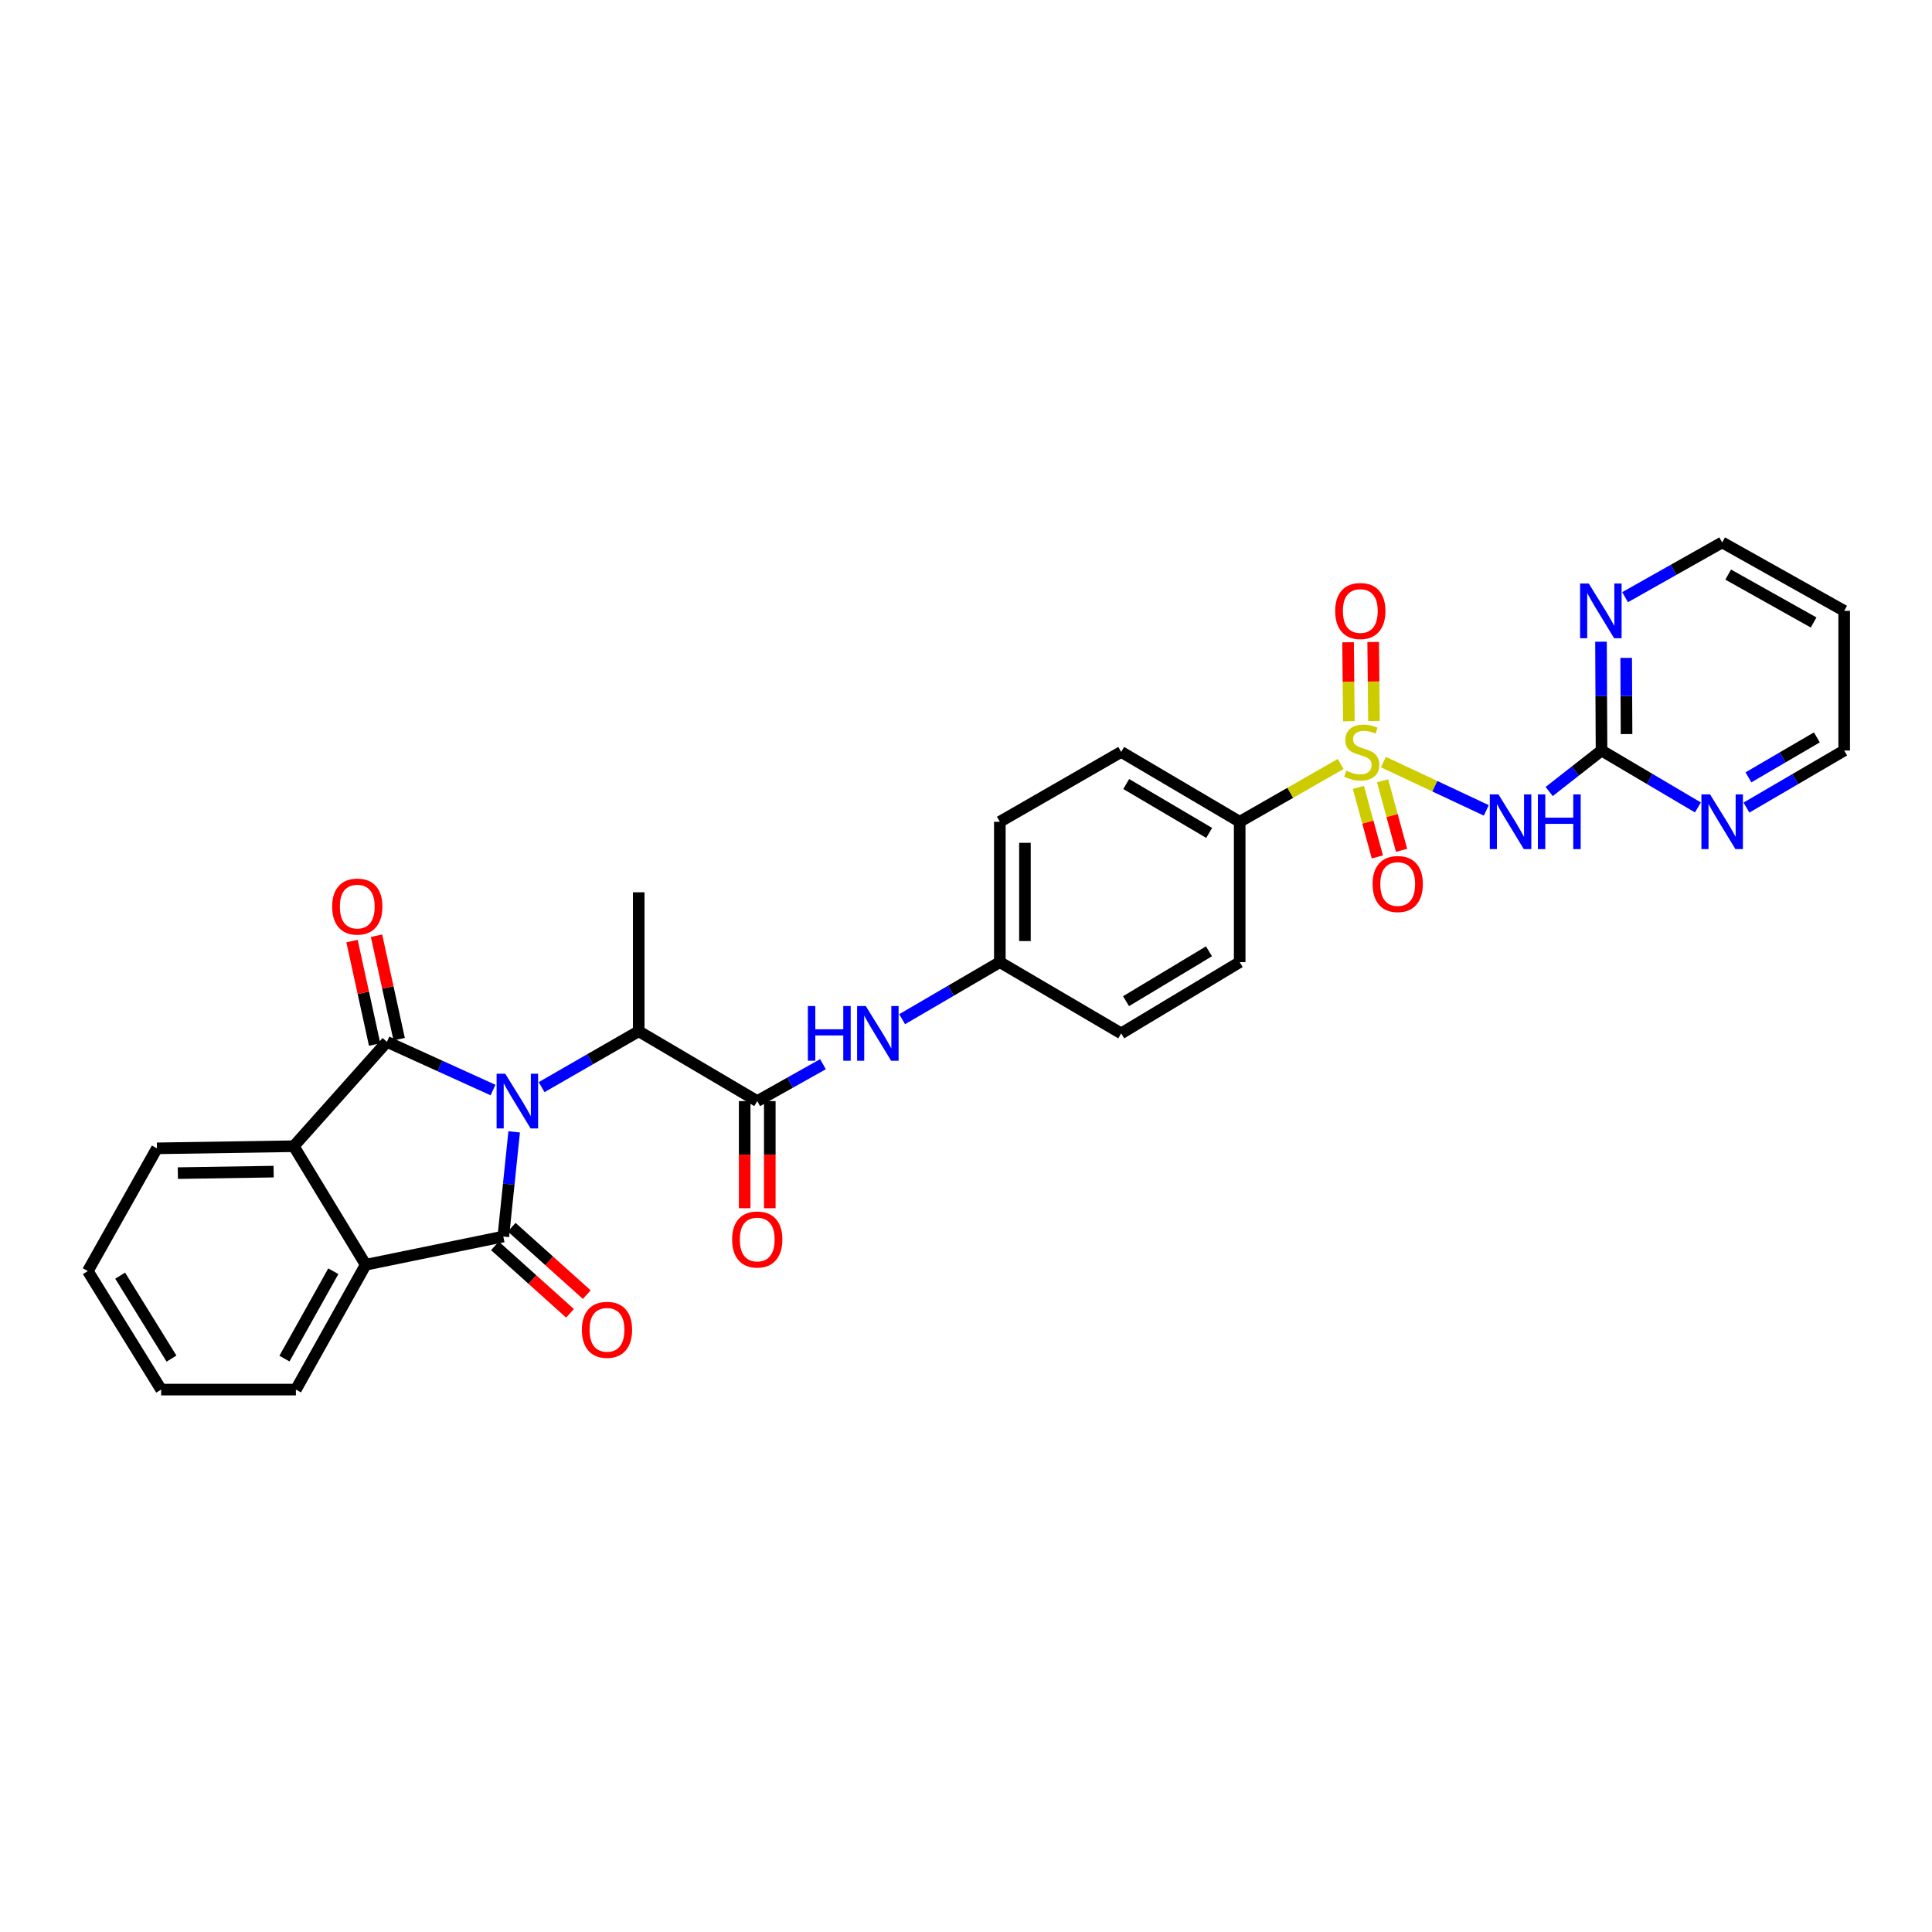 <?xml version='1.0' encoding='iso-8859-1'?>
<svg version='1.1' baseProfile='full'
              xmlns='http://www.w3.org/2000/svg'
                      xmlns:rdkit='http://www.rdkit.org/xml'
                      xmlns:xlink='http://www.w3.org/1999/xlink'
                  xml:space='preserve'
width='1000px' height='1000px' viewBox='0 0 1000 1000'>
<!-- END OF HEADER -->
<rect style='opacity:1.0;fill:#FFFFFF;stroke:none' width='1000' height='1000' x='0' y='0'> </rect>
<path class='bond-0' d='M 255.188,564.208 L 227.724,551.735' style='fill:none;fill-rule:evenodd;stroke:#0000FF;stroke-width:6px;stroke-linecap:butt;stroke-linejoin:miter;stroke-opacity:1' />
<path class='bond-0' d='M 227.724,551.735 L 200.259,539.262' style='fill:none;fill-rule:evenodd;stroke:#000000;stroke-width:6px;stroke-linecap:butt;stroke-linejoin:miter;stroke-opacity:1' />
<path class='bond-1' d='M 266.131,585.849 L 263.322,612.939' style='fill:none;fill-rule:evenodd;stroke:#0000FF;stroke-width:6px;stroke-linecap:butt;stroke-linejoin:miter;stroke-opacity:1' />
<path class='bond-1' d='M 263.322,612.939 L 260.513,640.028' style='fill:none;fill-rule:evenodd;stroke:#000000;stroke-width:6px;stroke-linecap:butt;stroke-linejoin:miter;stroke-opacity:1' />
<path class='bond-7' d='M 280.334,562.704 L 305.467,548.24' style='fill:none;fill-rule:evenodd;stroke:#0000FF;stroke-width:6px;stroke-linecap:butt;stroke-linejoin:miter;stroke-opacity:1' />
<path class='bond-7' d='M 305.467,548.24 L 330.599,533.776' style='fill:none;fill-rule:evenodd;stroke:#000000;stroke-width:6px;stroke-linecap:butt;stroke-linejoin:miter;stroke-opacity:1' />
<path class='bond-4' d='M 200.259,539.262 L 152.06,593.28' style='fill:none;fill-rule:evenodd;stroke:#000000;stroke-width:6px;stroke-linecap:butt;stroke-linejoin:miter;stroke-opacity:1' />
<path class='bond-13' d='M 206.606,537.874 L 200.75,511.101' style='fill:none;fill-rule:evenodd;stroke:#000000;stroke-width:6px;stroke-linecap:butt;stroke-linejoin:miter;stroke-opacity:1' />
<path class='bond-13' d='M 200.75,511.101 L 194.894,484.328' style='fill:none;fill-rule:evenodd;stroke:#FF0000;stroke-width:6px;stroke-linecap:butt;stroke-linejoin:miter;stroke-opacity:1' />
<path class='bond-13' d='M 193.912,540.651 L 188.056,513.877' style='fill:none;fill-rule:evenodd;stroke:#000000;stroke-width:6px;stroke-linecap:butt;stroke-linejoin:miter;stroke-opacity:1' />
<path class='bond-13' d='M 188.056,513.877 L 182.2,487.104' style='fill:none;fill-rule:evenodd;stroke:#FF0000;stroke-width:6px;stroke-linecap:butt;stroke-linejoin:miter;stroke-opacity:1' />
<path class='bond-5' d='M 260.513,640.028 L 189.287,654.631' style='fill:none;fill-rule:evenodd;stroke:#000000;stroke-width:6px;stroke-linecap:butt;stroke-linejoin:miter;stroke-opacity:1' />
<path class='bond-14' d='M 256.172,644.861 L 275.602,662.313' style='fill:none;fill-rule:evenodd;stroke:#000000;stroke-width:6px;stroke-linecap:butt;stroke-linejoin:miter;stroke-opacity:1' />
<path class='bond-14' d='M 275.602,662.313 L 295.032,679.764' style='fill:none;fill-rule:evenodd;stroke:#FF0000;stroke-width:6px;stroke-linecap:butt;stroke-linejoin:miter;stroke-opacity:1' />
<path class='bond-14' d='M 264.855,635.194 L 284.285,652.646' style='fill:none;fill-rule:evenodd;stroke:#000000;stroke-width:6px;stroke-linecap:butt;stroke-linejoin:miter;stroke-opacity:1' />
<path class='bond-14' d='M 284.285,652.646 L 303.715,670.098' style='fill:none;fill-rule:evenodd;stroke:#FF0000;stroke-width:6px;stroke-linecap:butt;stroke-linejoin:miter;stroke-opacity:1' />
<path class='bond-2' d='M 693.93,395.431 L 667.795,410.388' style='fill:none;fill-rule:evenodd;stroke:#CCCC00;stroke-width:6px;stroke-linecap:butt;stroke-linejoin:miter;stroke-opacity:1' />
<path class='bond-2' d='M 667.795,410.388 L 641.659,425.344' style='fill:none;fill-rule:evenodd;stroke:#000000;stroke-width:6px;stroke-linecap:butt;stroke-linejoin:miter;stroke-opacity:1' />
<path class='bond-3' d='M 716.037,394.453 L 742.67,406.952' style='fill:none;fill-rule:evenodd;stroke:#CCCC00;stroke-width:6px;stroke-linecap:butt;stroke-linejoin:miter;stroke-opacity:1' />
<path class='bond-3' d='M 742.67,406.952 L 769.303,419.451' style='fill:none;fill-rule:evenodd;stroke:#0000FF;stroke-width:6px;stroke-linecap:butt;stroke-linejoin:miter;stroke-opacity:1' />
<path class='bond-11' d='M 703.102,407.552 L 708.009,425.546' style='fill:none;fill-rule:evenodd;stroke:#CCCC00;stroke-width:6px;stroke-linecap:butt;stroke-linejoin:miter;stroke-opacity:1' />
<path class='bond-11' d='M 708.009,425.546 L 712.916,443.54' style='fill:none;fill-rule:evenodd;stroke:#FF0000;stroke-width:6px;stroke-linecap:butt;stroke-linejoin:miter;stroke-opacity:1' />
<path class='bond-11' d='M 715.638,404.134 L 720.545,422.128' style='fill:none;fill-rule:evenodd;stroke:#CCCC00;stroke-width:6px;stroke-linecap:butt;stroke-linejoin:miter;stroke-opacity:1' />
<path class='bond-11' d='M 720.545,422.128 L 725.452,440.122' style='fill:none;fill-rule:evenodd;stroke:#FF0000;stroke-width:6px;stroke-linecap:butt;stroke-linejoin:miter;stroke-opacity:1' />
<path class='bond-12' d='M 711.166,373.182 L 710.959,352.74' style='fill:none;fill-rule:evenodd;stroke:#CCCC00;stroke-width:6px;stroke-linecap:butt;stroke-linejoin:miter;stroke-opacity:1' />
<path class='bond-12' d='M 710.959,352.74 L 710.753,332.298' style='fill:none;fill-rule:evenodd;stroke:#FF0000;stroke-width:6px;stroke-linecap:butt;stroke-linejoin:miter;stroke-opacity:1' />
<path class='bond-12' d='M 698.173,373.313 L 697.966,352.871' style='fill:none;fill-rule:evenodd;stroke:#CCCC00;stroke-width:6px;stroke-linecap:butt;stroke-linejoin:miter;stroke-opacity:1' />
<path class='bond-12' d='M 697.966,352.871 L 697.76,332.429' style='fill:none;fill-rule:evenodd;stroke:#FF0000;stroke-width:6px;stroke-linecap:butt;stroke-linejoin:miter;stroke-opacity:1' />
<path class='bond-8' d='M 801.848,409.689 L 815.398,399.077' style='fill:none;fill-rule:evenodd;stroke:#0000FF;stroke-width:6px;stroke-linecap:butt;stroke-linejoin:miter;stroke-opacity:1' />
<path class='bond-8' d='M 815.398,399.077 L 828.948,388.464' style='fill:none;fill-rule:evenodd;stroke:#000000;stroke-width:6px;stroke-linecap:butt;stroke-linejoin:miter;stroke-opacity:1' />
<path class='bond-24' d='M 152.06,593.28 L 81.223,594.377' style='fill:none;fill-rule:evenodd;stroke:#000000;stroke-width:6px;stroke-linecap:butt;stroke-linejoin:miter;stroke-opacity:1' />
<path class='bond-24' d='M 141.636,606.436 L 92.05,607.204' style='fill:none;fill-rule:evenodd;stroke:#000000;stroke-width:6px;stroke-linecap:butt;stroke-linejoin:miter;stroke-opacity:1' />
<path class='bond-31' d='M 152.06,593.28 L 189.287,654.631' style='fill:none;fill-rule:evenodd;stroke:#000000;stroke-width:6px;stroke-linecap:butt;stroke-linejoin:miter;stroke-opacity:1' />
<path class='bond-23' d='M 189.287,654.631 L 153.157,719.246' style='fill:none;fill-rule:evenodd;stroke:#000000;stroke-width:6px;stroke-linecap:butt;stroke-linejoin:miter;stroke-opacity:1' />
<path class='bond-23' d='M 172.526,657.982 L 147.235,703.212' style='fill:none;fill-rule:evenodd;stroke:#000000;stroke-width:6px;stroke-linecap:butt;stroke-linejoin:miter;stroke-opacity:1' />
<path class='bond-6' d='M 391.944,569.927 L 330.599,533.776' style='fill:none;fill-rule:evenodd;stroke:#000000;stroke-width:6px;stroke-linecap:butt;stroke-linejoin:miter;stroke-opacity:1' />
<path class='bond-10' d='M 391.944,569.927 L 408.957,560.375' style='fill:none;fill-rule:evenodd;stroke:#000000;stroke-width:6px;stroke-linecap:butt;stroke-linejoin:miter;stroke-opacity:1' />
<path class='bond-10' d='M 408.957,560.375 L 425.969,550.823' style='fill:none;fill-rule:evenodd;stroke:#0000FF;stroke-width:6px;stroke-linecap:butt;stroke-linejoin:miter;stroke-opacity:1' />
<path class='bond-17' d='M 385.447,569.927 L 385.447,597.649' style='fill:none;fill-rule:evenodd;stroke:#000000;stroke-width:6px;stroke-linecap:butt;stroke-linejoin:miter;stroke-opacity:1' />
<path class='bond-17' d='M 385.447,597.649 L 385.447,625.37' style='fill:none;fill-rule:evenodd;stroke:#FF0000;stroke-width:6px;stroke-linecap:butt;stroke-linejoin:miter;stroke-opacity:1' />
<path class='bond-17' d='M 398.44,569.927 L 398.44,597.649' style='fill:none;fill-rule:evenodd;stroke:#000000;stroke-width:6px;stroke-linecap:butt;stroke-linejoin:miter;stroke-opacity:1' />
<path class='bond-17' d='M 398.44,597.649 L 398.44,625.37' style='fill:none;fill-rule:evenodd;stroke:#FF0000;stroke-width:6px;stroke-linecap:butt;stroke-linejoin:miter;stroke-opacity:1' />
<path class='bond-28' d='M 330.599,533.776 L 330.599,461.849' style='fill:none;fill-rule:evenodd;stroke:#000000;stroke-width:6px;stroke-linecap:butt;stroke-linejoin:miter;stroke-opacity:1' />
<path class='bond-15' d='M 828.948,388.464 L 828.81,360.304' style='fill:none;fill-rule:evenodd;stroke:#000000;stroke-width:6px;stroke-linecap:butt;stroke-linejoin:miter;stroke-opacity:1' />
<path class='bond-15' d='M 828.81,360.304 L 828.672,332.144' style='fill:none;fill-rule:evenodd;stroke:#0000FF;stroke-width:6px;stroke-linecap:butt;stroke-linejoin:miter;stroke-opacity:1' />
<path class='bond-15' d='M 841.9,379.953 L 841.803,360.24' style='fill:none;fill-rule:evenodd;stroke:#000000;stroke-width:6px;stroke-linecap:butt;stroke-linejoin:miter;stroke-opacity:1' />
<path class='bond-15' d='M 841.803,360.24 L 841.707,340.528' style='fill:none;fill-rule:evenodd;stroke:#0000FF;stroke-width:6px;stroke-linecap:butt;stroke-linejoin:miter;stroke-opacity:1' />
<path class='bond-16' d='M 828.948,388.464 L 853.892,403.197' style='fill:none;fill-rule:evenodd;stroke:#000000;stroke-width:6px;stroke-linecap:butt;stroke-linejoin:miter;stroke-opacity:1' />
<path class='bond-16' d='M 853.892,403.197 L 878.836,417.93' style='fill:none;fill-rule:evenodd;stroke:#0000FF;stroke-width:6px;stroke-linecap:butt;stroke-linejoin:miter;stroke-opacity:1' />
<path class='bond-9' d='M 641.659,425.344 L 580.329,389.193' style='fill:none;fill-rule:evenodd;stroke:#000000;stroke-width:6px;stroke-linecap:butt;stroke-linejoin:miter;stroke-opacity:1' />
<path class='bond-9' d='M 625.862,431.115 L 582.931,405.81' style='fill:none;fill-rule:evenodd;stroke:#000000;stroke-width:6px;stroke-linecap:butt;stroke-linejoin:miter;stroke-opacity:1' />
<path class='bond-33' d='M 641.659,425.344 L 641.659,498' style='fill:none;fill-rule:evenodd;stroke:#000000;stroke-width:6px;stroke-linecap:butt;stroke-linejoin:miter;stroke-opacity:1' />
<path class='bond-20' d='M 466.946,527.533 L 492.229,512.767' style='fill:none;fill-rule:evenodd;stroke:#0000FF;stroke-width:6px;stroke-linecap:butt;stroke-linejoin:miter;stroke-opacity:1' />
<path class='bond-20' d='M 492.229,512.767 L 517.513,498' style='fill:none;fill-rule:evenodd;stroke:#000000;stroke-width:6px;stroke-linecap:butt;stroke-linejoin:miter;stroke-opacity:1' />
<path class='bond-26' d='M 841.136,309.101 L 866.263,294.928' style='fill:none;fill-rule:evenodd;stroke:#0000FF;stroke-width:6px;stroke-linecap:butt;stroke-linejoin:miter;stroke-opacity:1' />
<path class='bond-26' d='M 866.263,294.928 L 891.389,280.754' style='fill:none;fill-rule:evenodd;stroke:#000000;stroke-width:6px;stroke-linecap:butt;stroke-linejoin:miter;stroke-opacity:1' />
<path class='bond-27' d='M 903.958,418.005 L 929.252,403.235' style='fill:none;fill-rule:evenodd;stroke:#0000FF;stroke-width:6px;stroke-linecap:butt;stroke-linejoin:miter;stroke-opacity:1' />
<path class='bond-27' d='M 929.252,403.235 L 954.545,388.464' style='fill:none;fill-rule:evenodd;stroke:#000000;stroke-width:6px;stroke-linecap:butt;stroke-linejoin:miter;stroke-opacity:1' />
<path class='bond-27' d='M 904.994,402.353 L 922.699,392.014' style='fill:none;fill-rule:evenodd;stroke:#0000FF;stroke-width:6px;stroke-linecap:butt;stroke-linejoin:miter;stroke-opacity:1' />
<path class='bond-27' d='M 922.699,392.014 L 940.405,381.675' style='fill:none;fill-rule:evenodd;stroke:#000000;stroke-width:6px;stroke-linecap:butt;stroke-linejoin:miter;stroke-opacity:1' />
<path class='bond-18' d='M 641.659,498 L 580.329,534.873' style='fill:none;fill-rule:evenodd;stroke:#000000;stroke-width:6px;stroke-linecap:butt;stroke-linejoin:miter;stroke-opacity:1' />
<path class='bond-18' d='M 625.765,492.395 L 582.834,518.207' style='fill:none;fill-rule:evenodd;stroke:#000000;stroke-width:6px;stroke-linecap:butt;stroke-linejoin:miter;stroke-opacity:1' />
<path class='bond-19' d='M 580.329,389.193 L 517.513,425.344' style='fill:none;fill-rule:evenodd;stroke:#000000;stroke-width:6px;stroke-linecap:butt;stroke-linejoin:miter;stroke-opacity:1' />
<path class='bond-21' d='M 517.513,498 L 580.329,534.873' style='fill:none;fill-rule:evenodd;stroke:#000000;stroke-width:6px;stroke-linecap:butt;stroke-linejoin:miter;stroke-opacity:1' />
<path class='bond-22' d='M 517.513,498 L 517.513,425.344' style='fill:none;fill-rule:evenodd;stroke:#000000;stroke-width:6px;stroke-linecap:butt;stroke-linejoin:miter;stroke-opacity:1' />
<path class='bond-22' d='M 530.506,487.102 L 530.506,436.243' style='fill:none;fill-rule:evenodd;stroke:#000000;stroke-width:6px;stroke-linecap:butt;stroke-linejoin:miter;stroke-opacity:1' />
<path class='bond-29' d='M 153.157,719.246 L 83.41,719.246' style='fill:none;fill-rule:evenodd;stroke:#000000;stroke-width:6px;stroke-linecap:butt;stroke-linejoin:miter;stroke-opacity:1' />
<path class='bond-30' d='M 81.223,594.377 L 45.455,657.908' style='fill:none;fill-rule:evenodd;stroke:#000000;stroke-width:6px;stroke-linecap:butt;stroke-linejoin:miter;stroke-opacity:1' />
<path class='bond-25' d='M 954.545,316.176 L 954.545,388.464' style='fill:none;fill-rule:evenodd;stroke:#000000;stroke-width:6px;stroke-linecap:butt;stroke-linejoin:miter;stroke-opacity:1' />
<path class='bond-34' d='M 954.545,316.176 L 891.389,280.754' style='fill:none;fill-rule:evenodd;stroke:#000000;stroke-width:6px;stroke-linecap:butt;stroke-linejoin:miter;stroke-opacity:1' />
<path class='bond-34' d='M 938.716,322.196 L 894.507,297.401' style='fill:none;fill-rule:evenodd;stroke:#000000;stroke-width:6px;stroke-linecap:butt;stroke-linejoin:miter;stroke-opacity:1' />
<path class='bond-32' d='M 83.41,719.246 L 45.455,657.908' style='fill:none;fill-rule:evenodd;stroke:#000000;stroke-width:6px;stroke-linecap:butt;stroke-linejoin:miter;stroke-opacity:1' />
<path class='bond-32' d='M 88.766,703.208 L 62.197,660.272' style='fill:none;fill-rule:evenodd;stroke:#000000;stroke-width:6px;stroke-linecap:butt;stroke-linejoin:miter;stroke-opacity:1' />
<path  class='atom-0' d='M 261.522 555.767
L 270.802 570.767
Q 271.722 572.247, 273.202 574.927
Q 274.682 577.607, 274.762 577.767
L 274.762 555.767
L 278.522 555.767
L 278.522 584.087
L 274.642 584.087
L 264.682 567.687
Q 263.522 565.767, 262.282 563.567
Q 261.082 561.367, 260.722 560.687
L 260.722 584.087
L 257.042 584.087
L 257.042 555.767
L 261.522 555.767
' fill='#0000FF'/>
<path  class='atom-3' d='M 696.83 398.913
Q 697.15 399.033, 698.47 399.593
Q 699.79 400.153, 701.23 400.513
Q 702.71 400.833, 704.15 400.833
Q 706.83 400.833, 708.39 399.553
Q 709.95 398.233, 709.95 395.953
Q 709.95 394.393, 709.15 393.433
Q 708.39 392.473, 707.19 391.953
Q 705.99 391.433, 703.99 390.833
Q 701.47 390.073, 699.95 389.353
Q 698.47 388.633, 697.39 387.113
Q 696.35 385.593, 696.35 383.033
Q 696.35 379.473, 698.75 377.273
Q 701.19 375.073, 705.99 375.073
Q 709.27 375.073, 712.99 376.633
L 712.07 379.713
Q 708.67 378.313, 706.11 378.313
Q 703.35 378.313, 701.83 379.473
Q 700.31 380.593, 700.35 382.553
Q 700.35 384.073, 701.11 384.993
Q 701.91 385.913, 703.03 386.433
Q 704.19 386.953, 706.11 387.553
Q 708.67 388.353, 710.19 389.153
Q 711.71 389.953, 712.79 391.593
Q 713.91 393.193, 713.91 395.953
Q 713.91 399.873, 711.27 401.993
Q 708.67 404.073, 704.31 404.073
Q 701.79 404.073, 699.87 403.513
Q 697.99 402.993, 695.75 402.073
L 696.83 398.913
' fill='#CCCC00'/>
<path  class='atom-4' d='M 775.6 411.184
L 784.88 426.184
Q 785.8 427.664, 787.28 430.344
Q 788.76 433.024, 788.84 433.184
L 788.84 411.184
L 792.6 411.184
L 792.6 439.504
L 788.72 439.504
L 778.76 423.104
Q 777.6 421.184, 776.36 418.984
Q 775.16 416.784, 774.8 416.104
L 774.8 439.504
L 771.12 439.504
L 771.12 411.184
L 775.6 411.184
' fill='#0000FF'/>
<path  class='atom-4' d='M 796 411.184
L 799.84 411.184
L 799.84 423.224
L 814.32 423.224
L 814.32 411.184
L 818.16 411.184
L 818.16 439.504
L 814.32 439.504
L 814.32 426.424
L 799.84 426.424
L 799.84 439.504
L 796 439.504
L 796 411.184
' fill='#0000FF'/>
<path  class='atom-11' d='M 418.158 520.713
L 421.998 520.713
L 421.998 532.753
L 436.478 532.753
L 436.478 520.713
L 440.318 520.713
L 440.318 549.033
L 436.478 549.033
L 436.478 535.953
L 421.998 535.953
L 421.998 549.033
L 418.158 549.033
L 418.158 520.713
' fill='#0000FF'/>
<path  class='atom-11' d='M 448.118 520.713
L 457.398 535.713
Q 458.318 537.193, 459.798 539.873
Q 461.278 542.553, 461.358 542.713
L 461.358 520.713
L 465.118 520.713
L 465.118 549.033
L 461.238 549.033
L 451.278 532.633
Q 450.118 530.713, 448.878 528.513
Q 447.678 526.313, 447.318 525.633
L 447.318 549.033
L 443.638 549.033
L 443.638 520.713
L 448.118 520.713
' fill='#0000FF'/>
<path  class='atom-12' d='M 710.454 457.569
Q 710.454 450.769, 713.814 446.969
Q 717.174 443.169, 723.454 443.169
Q 729.734 443.169, 733.094 446.969
Q 736.454 450.769, 736.454 457.569
Q 736.454 464.449, 733.054 468.369
Q 729.654 472.249, 723.454 472.249
Q 717.214 472.249, 713.814 468.369
Q 710.454 464.489, 710.454 457.569
M 723.454 469.049
Q 727.774 469.049, 730.094 466.169
Q 732.454 463.249, 732.454 457.569
Q 732.454 452.009, 730.094 449.209
Q 727.774 446.369, 723.454 446.369
Q 719.134 446.369, 716.774 449.169
Q 714.454 451.969, 714.454 457.569
Q 714.454 463.289, 716.774 466.169
Q 719.134 469.049, 723.454 469.049
' fill='#FF0000'/>
<path  class='atom-13' d='M 691.094 316.256
Q 691.094 309.456, 694.454 305.656
Q 697.814 301.856, 704.094 301.856
Q 710.374 301.856, 713.734 305.656
Q 717.094 309.456, 717.094 316.256
Q 717.094 323.136, 713.694 327.056
Q 710.294 330.936, 704.094 330.936
Q 697.854 330.936, 694.454 327.056
Q 691.094 323.176, 691.094 316.256
M 704.094 327.736
Q 708.414 327.736, 710.734 324.856
Q 713.094 321.936, 713.094 316.256
Q 713.094 310.696, 710.734 307.896
Q 708.414 305.056, 704.094 305.056
Q 699.774 305.056, 697.414 307.856
Q 695.094 310.656, 695.094 316.256
Q 695.094 321.976, 697.414 324.856
Q 699.774 327.736, 704.094 327.736
' fill='#FF0000'/>
<path  class='atom-14' d='M 171.927 469.242
Q 171.927 462.442, 175.287 458.642
Q 178.647 454.842, 184.927 454.842
Q 191.207 454.842, 194.567 458.642
Q 197.927 462.442, 197.927 469.242
Q 197.927 476.122, 194.527 480.042
Q 191.127 483.922, 184.927 483.922
Q 178.687 483.922, 175.287 480.042
Q 171.927 476.162, 171.927 469.242
M 184.927 480.722
Q 189.247 480.722, 191.567 477.842
Q 193.927 474.922, 193.927 469.242
Q 193.927 463.682, 191.567 460.882
Q 189.247 458.042, 184.927 458.042
Q 180.607 458.042, 178.247 460.842
Q 175.927 463.642, 175.927 469.242
Q 175.927 474.962, 178.247 477.842
Q 180.607 480.722, 184.927 480.722
' fill='#FF0000'/>
<path  class='atom-15' d='M 301.177 688.307
Q 301.177 681.507, 304.537 677.707
Q 307.897 673.907, 314.177 673.907
Q 320.457 673.907, 323.817 677.707
Q 327.177 681.507, 327.177 688.307
Q 327.177 695.187, 323.777 699.107
Q 320.377 702.987, 314.177 702.987
Q 307.937 702.987, 304.537 699.107
Q 301.177 695.227, 301.177 688.307
M 314.177 699.787
Q 318.497 699.787, 320.817 696.907
Q 323.177 693.987, 323.177 688.307
Q 323.177 682.747, 320.817 679.947
Q 318.497 677.107, 314.177 677.107
Q 309.857 677.107, 307.497 679.907
Q 305.177 682.707, 305.177 688.307
Q 305.177 694.027, 307.497 696.907
Q 309.857 699.787, 314.177 699.787
' fill='#FF0000'/>
<path  class='atom-16' d='M 822.334 302.016
L 831.614 317.016
Q 832.534 318.496, 834.014 321.176
Q 835.494 323.856, 835.574 324.016
L 835.574 302.016
L 839.334 302.016
L 839.334 330.336
L 835.454 330.336
L 825.494 313.936
Q 824.334 312.016, 823.094 309.816
Q 821.894 307.616, 821.534 306.936
L 821.534 330.336
L 817.854 330.336
L 817.854 302.016
L 822.334 302.016
' fill='#0000FF'/>
<path  class='atom-17' d='M 885.129 411.184
L 894.409 426.184
Q 895.329 427.664, 896.809 430.344
Q 898.289 433.024, 898.369 433.184
L 898.369 411.184
L 902.129 411.184
L 902.129 439.504
L 898.249 439.504
L 888.289 423.104
Q 887.129 421.184, 885.889 418.984
Q 884.689 416.784, 884.329 416.104
L 884.329 439.504
L 880.649 439.504
L 880.649 411.184
L 885.129 411.184
' fill='#0000FF'/>
<path  class='atom-18' d='M 378.944 641.559
Q 378.944 634.759, 382.304 630.959
Q 385.664 627.159, 391.944 627.159
Q 398.224 627.159, 401.584 630.959
Q 404.944 634.759, 404.944 641.559
Q 404.944 648.439, 401.544 652.359
Q 398.144 656.239, 391.944 656.239
Q 385.704 656.239, 382.304 652.359
Q 378.944 648.479, 378.944 641.559
M 391.944 653.039
Q 396.264 653.039, 398.584 650.159
Q 400.944 647.239, 400.944 641.559
Q 400.944 635.999, 398.584 633.199
Q 396.264 630.359, 391.944 630.359
Q 387.624 630.359, 385.264 633.159
Q 382.944 635.959, 382.944 641.559
Q 382.944 647.279, 385.264 650.159
Q 387.624 653.039, 391.944 653.039
' fill='#FF0000'/>
</svg>
